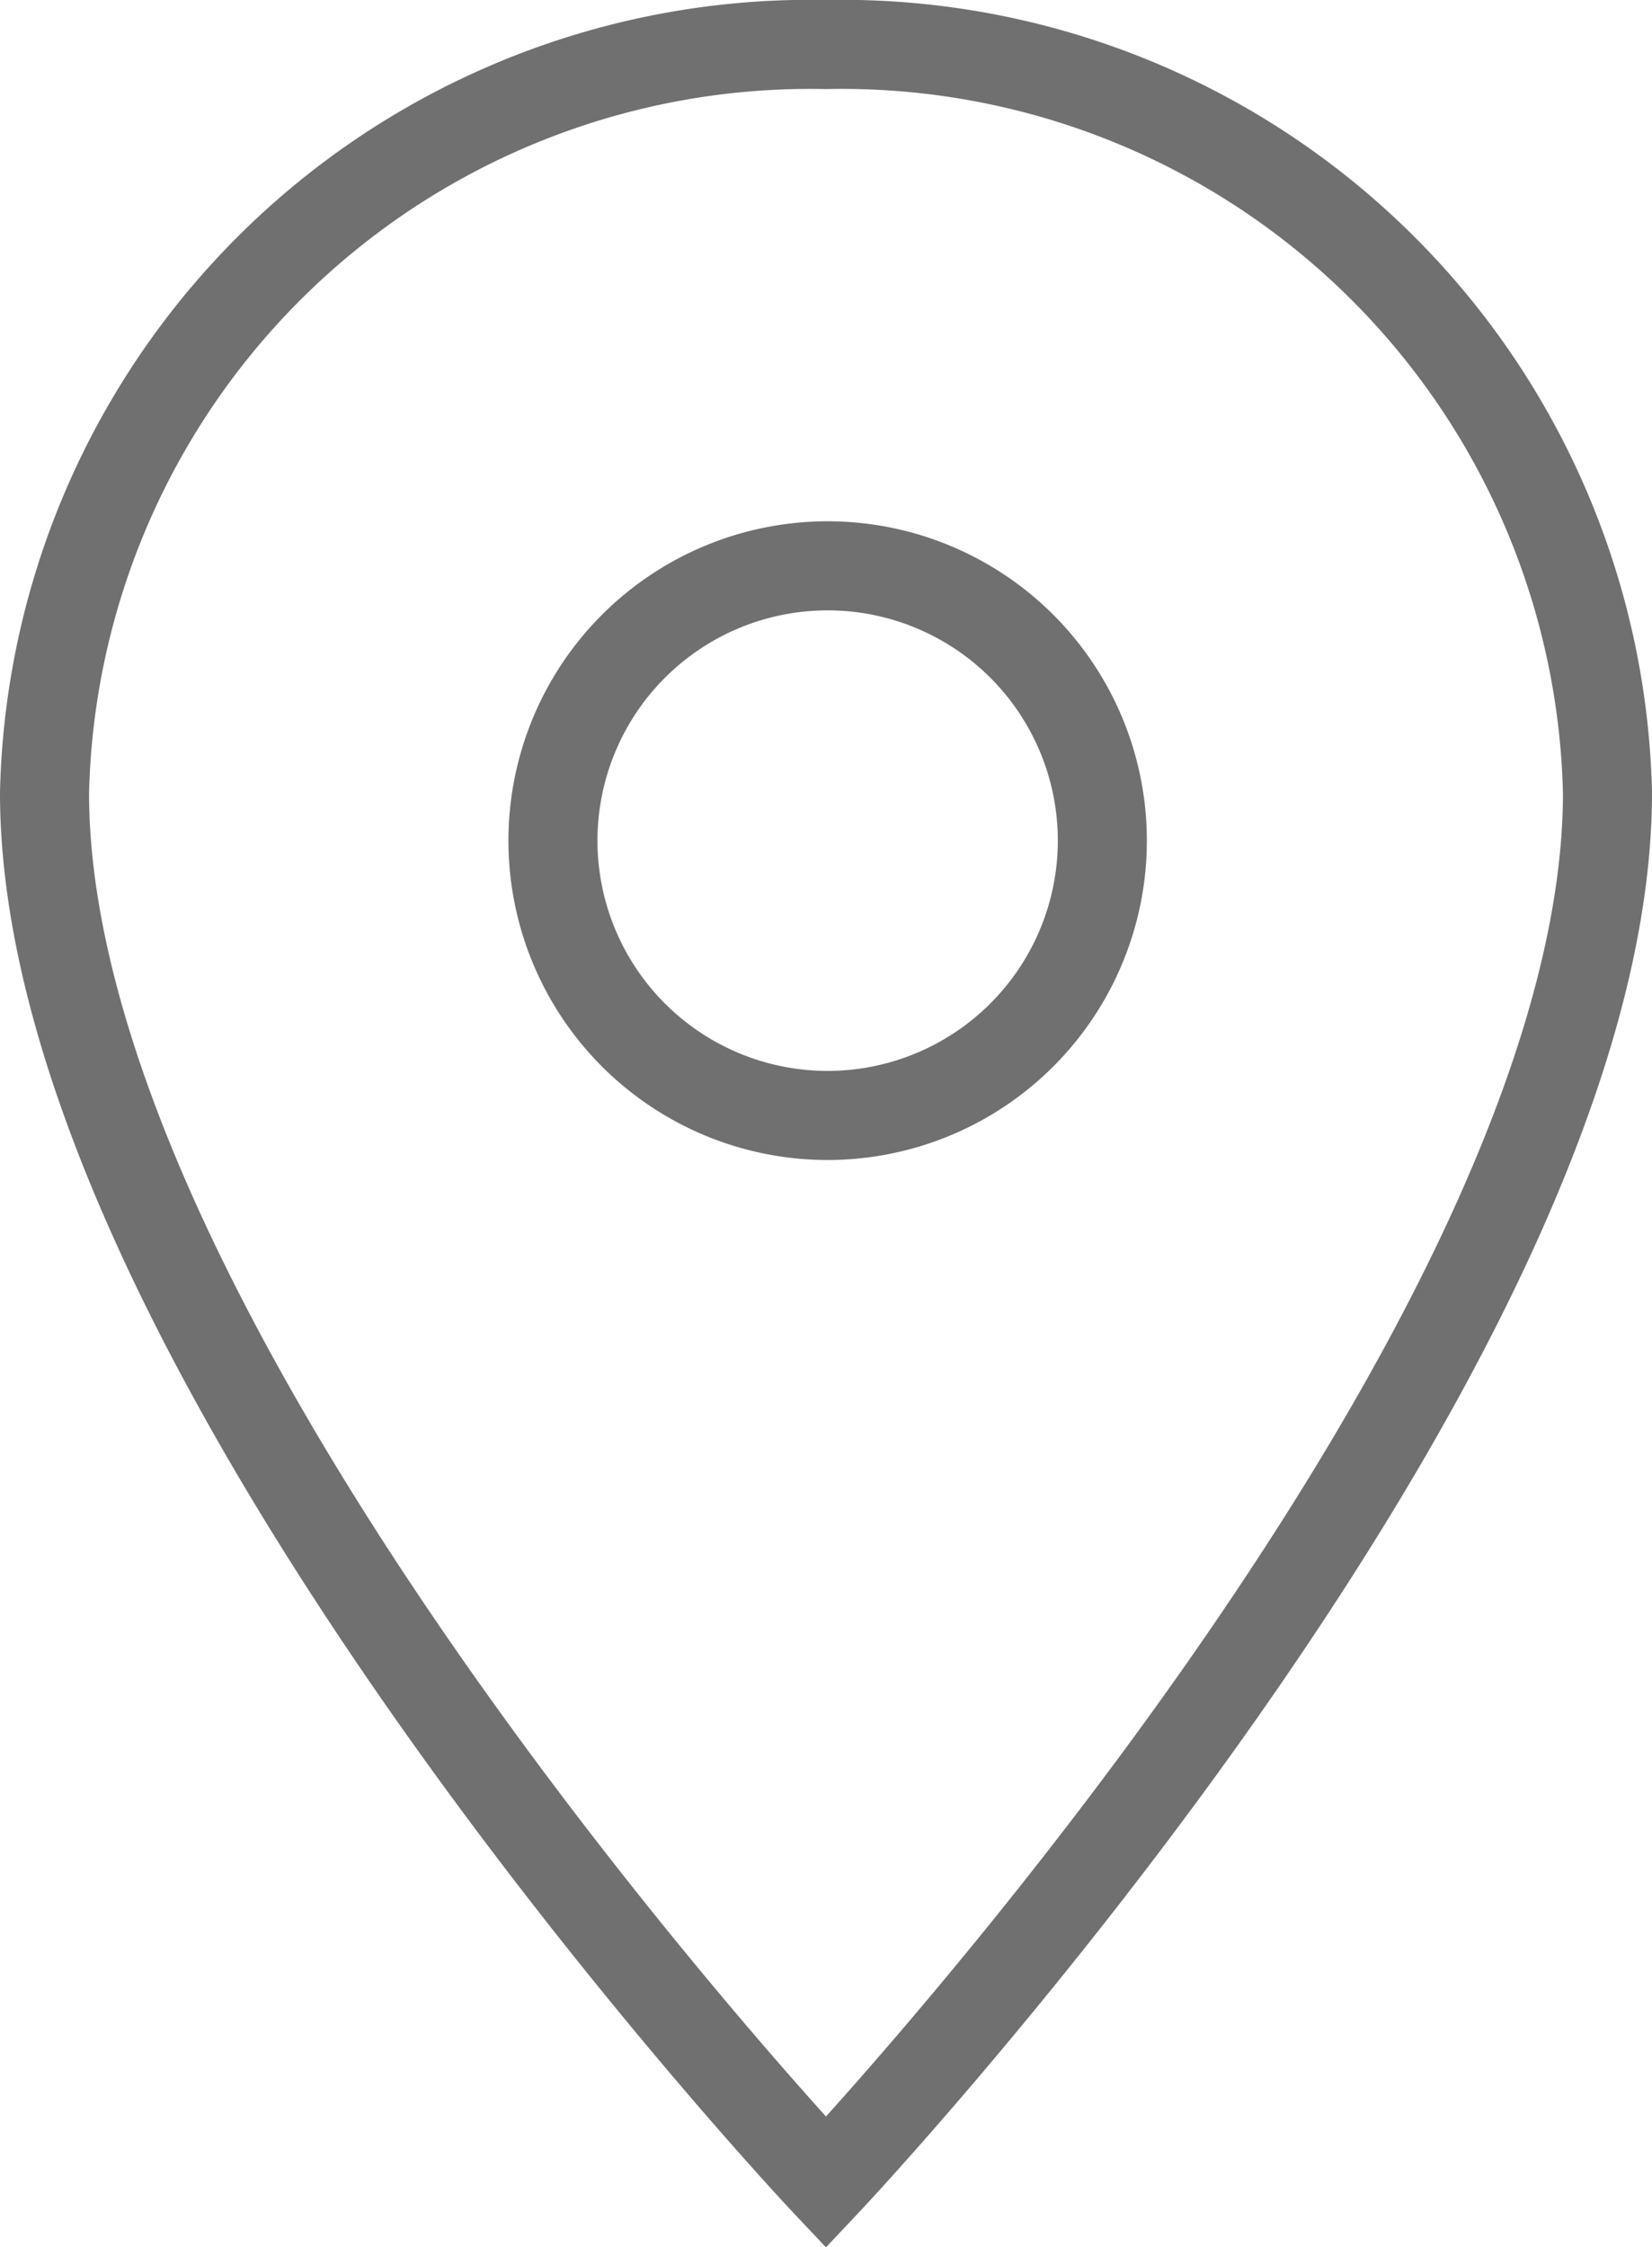<svg xmlns="http://www.w3.org/2000/svg" width="18.553" height="25.228" viewBox="0 0 18.553 25.228">
  <g id="location" transform="translate(-184.971 -93.968)">
    <path id="Path_2" data-name="Path 2" d="M18.776,4A8.6,8.6,0,0,0,10,12.4C10,18.7,18.776,28,18.776,28s8.777-9.3,8.777-15.6A8.6,8.6,0,0,0,18.776,4Z" transform="translate(175.471 90.468)" fill="none" stroke="#707070" stroke-width="1"/>
    <path id="Path_2-2" data-name="Path 2" d="M22.085,19.17a3.085,3.085,0,1,1,3.085-3.085A3.086,3.086,0,0,1,22.085,19.17Z" transform="translate(172.181 87.32)" fill="none" stroke="#707070" stroke-width="1"/>
  </g>
</svg>
